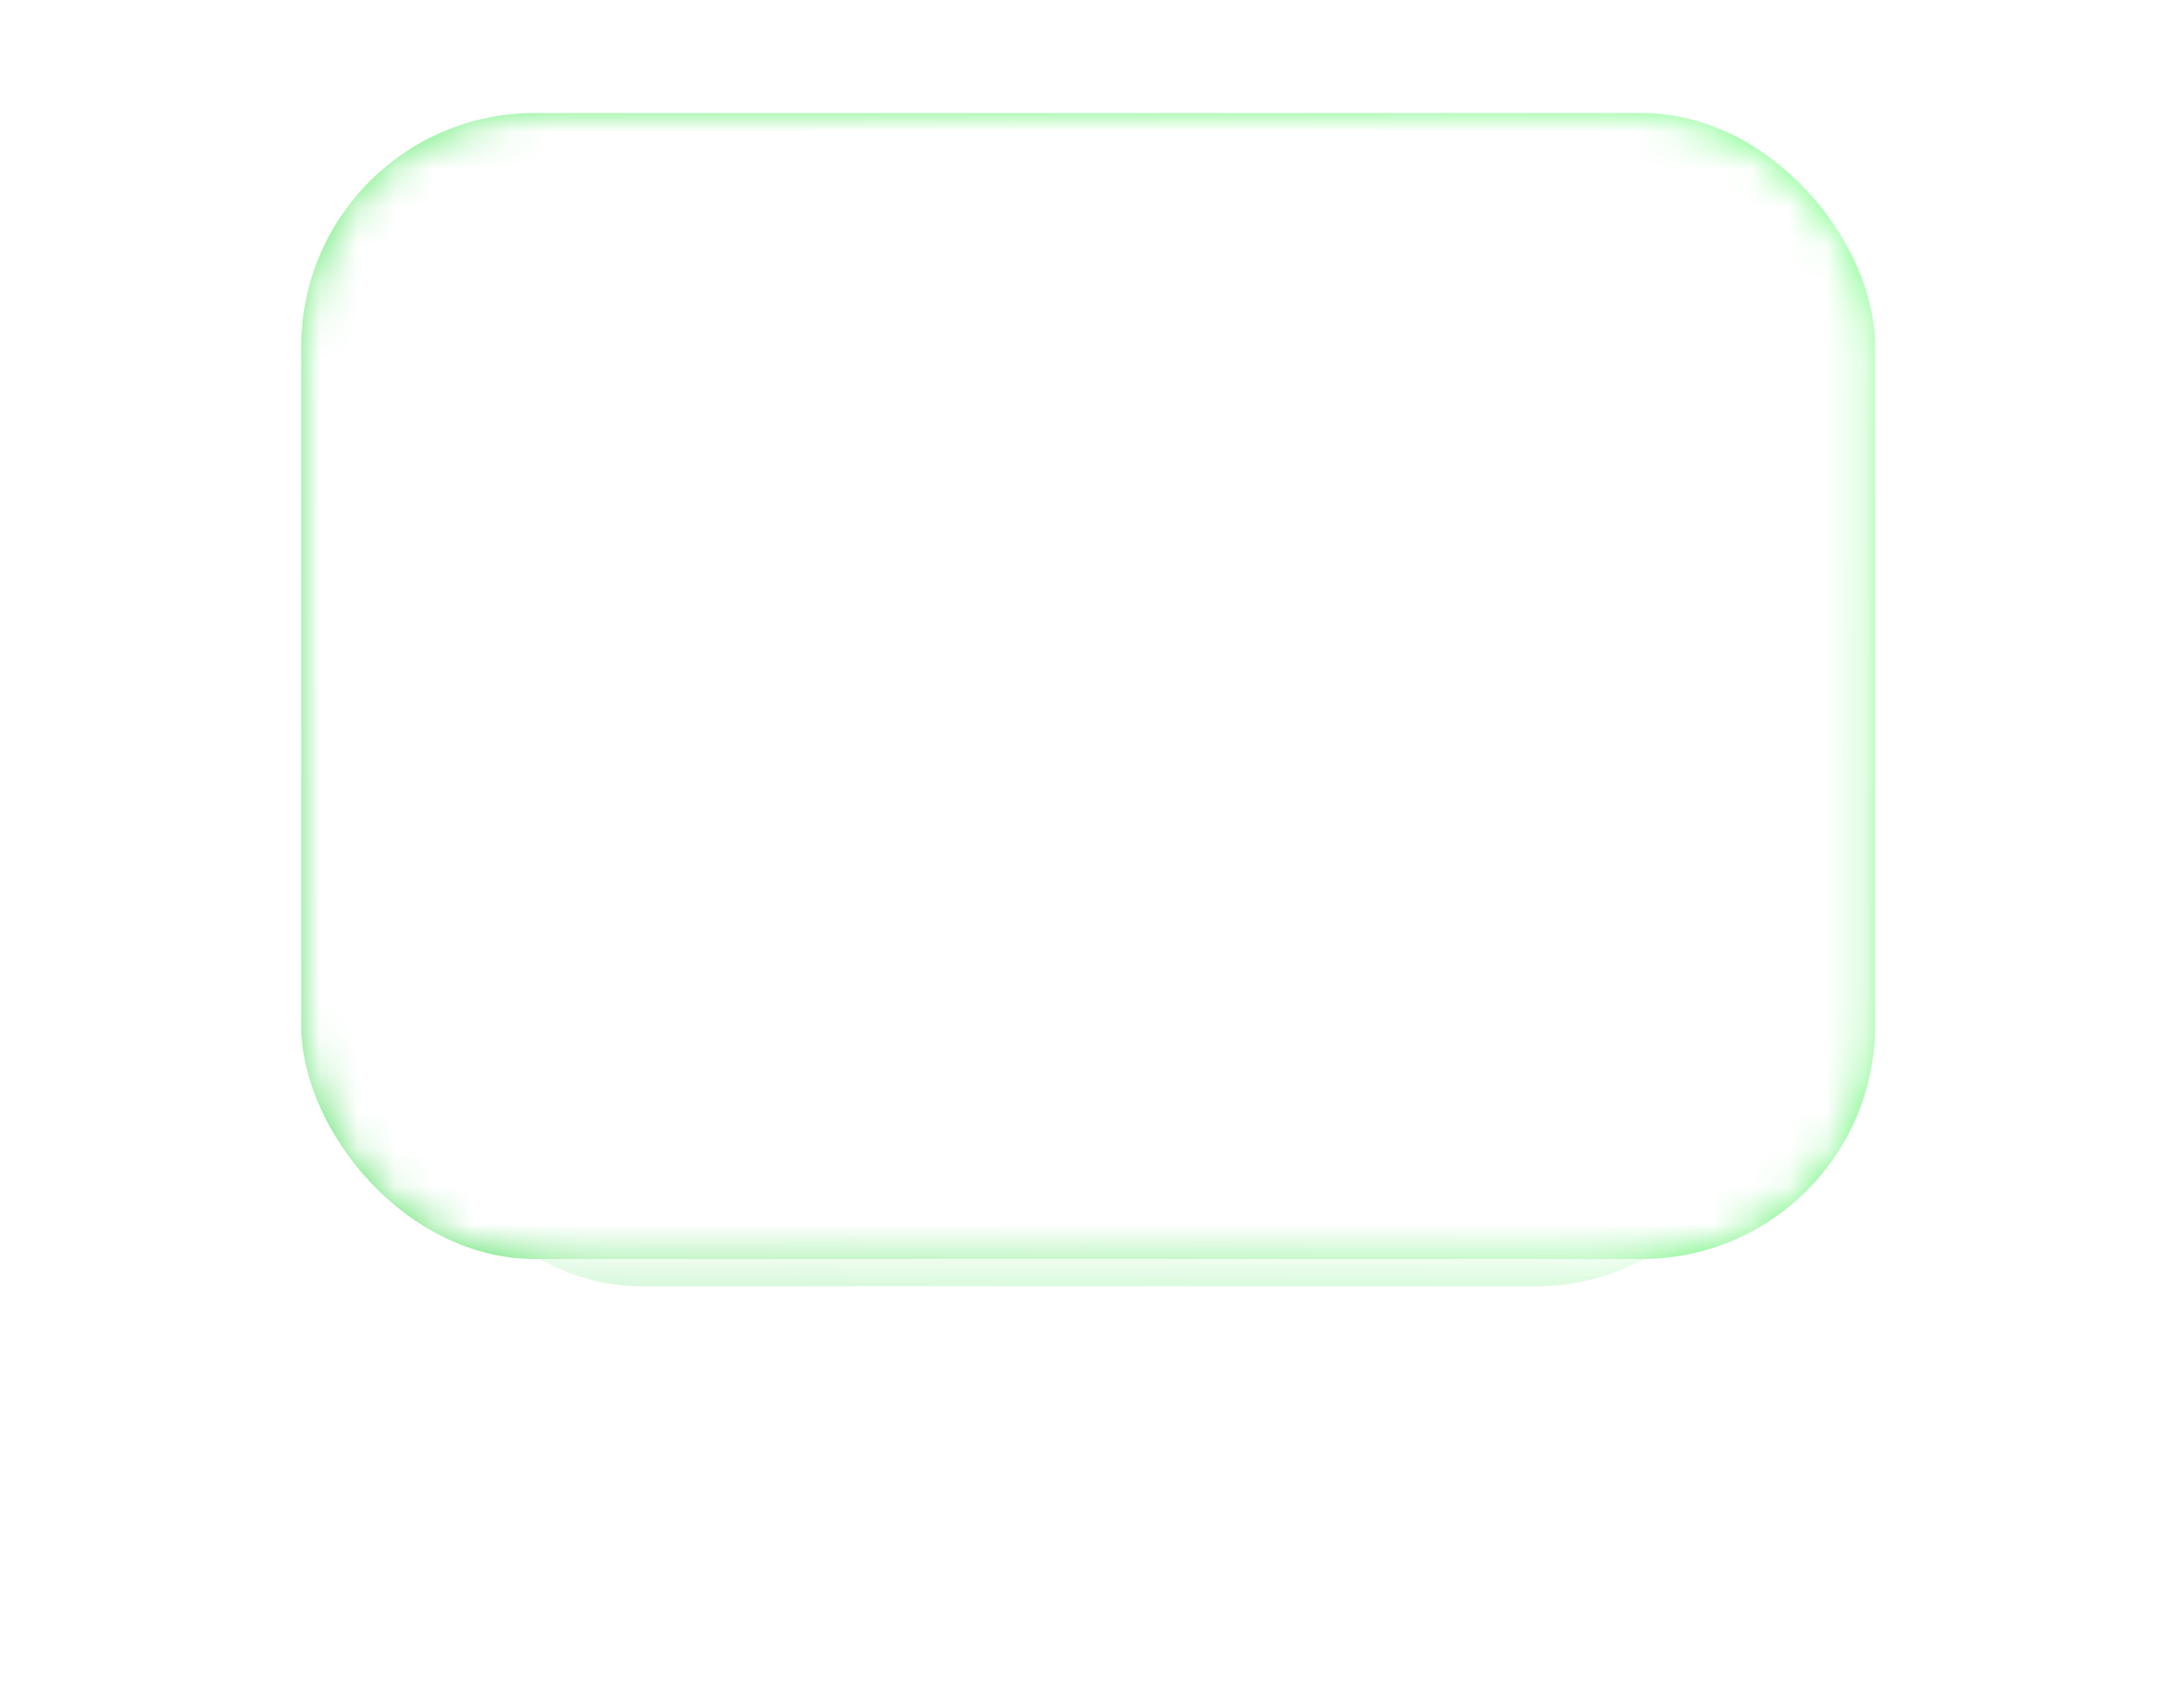 <?xml version="1.0" encoding="UTF-8"?> <svg xmlns="http://www.w3.org/2000/svg" width="58" height="45" viewBox="0 0 58 45" fill="none"><g opacity="0.6" filter="url(#filter0_f_7578_6963)"><rect x="10.83" y="10.658" width="36.137" height="23.498" rx="6.202" fill="url(#paint0_linear_7578_6963)" fill-opacity="0.5"></rect></g><rect x="8" y="3" width="41.798" height="30.431" rx="6.202" fill="url(#paint1_linear_7578_6963)"></rect><g clip-path="url(#clip0_7578_6963)"><path d="M33.862 13.189C33.212 12.533 32.438 12.013 31.586 11.659C30.733 11.305 29.818 11.125 28.895 11.128C25.026 11.128 21.873 14.28 21.869 18.15C21.869 19.389 22.194 20.595 22.806 21.663L21.812 25.303L25.537 24.327C26.567 24.887 27.722 25.181 28.895 25.182H28.898C32.768 25.182 35.92 22.03 35.924 18.156C35.925 17.233 35.743 16.319 35.389 15.466C35.035 14.614 34.516 13.84 33.861 13.189H33.862ZM28.895 23.993C27.849 23.993 26.821 23.712 25.922 23.178L25.709 23.05L23.499 23.63L24.089 21.474L23.951 21.252C23.366 20.322 23.057 19.245 23.059 18.146C23.059 14.934 25.679 12.313 28.898 12.313C29.665 12.312 30.425 12.463 31.134 12.756C31.842 13.05 32.486 13.481 33.027 14.024C33.57 14.566 34.001 15.209 34.294 15.918C34.587 16.626 34.737 17.386 34.735 18.153C34.731 21.377 32.112 23.993 28.895 23.993V23.993ZM32.097 19.622C31.923 19.534 31.061 19.11 30.899 19.049C30.738 18.992 30.62 18.962 30.505 19.137C30.387 19.311 30.05 19.709 29.949 19.823C29.848 19.941 29.744 19.955 29.568 19.868C29.394 19.779 28.827 19.595 28.158 18.995C27.635 18.53 27.285 17.954 27.18 17.78C27.079 17.604 27.171 17.51 27.258 17.423C27.335 17.345 27.433 17.217 27.521 17.116C27.609 17.015 27.639 16.941 27.696 16.824C27.754 16.705 27.726 16.604 27.683 16.516C27.639 16.429 27.288 15.563 27.141 15.214C26.999 14.869 26.854 14.917 26.746 14.913C26.645 14.906 26.527 14.906 26.41 14.906C26.321 14.909 26.233 14.929 26.152 14.967C26.072 15.005 26 15.059 25.941 15.125C25.78 15.301 25.329 15.725 25.329 16.591C25.329 17.456 25.958 18.288 26.046 18.406C26.133 18.524 27.282 20.295 29.044 21.057C29.46 21.238 29.788 21.346 30.044 21.427C30.465 21.562 30.845 21.541 31.148 21.498C31.484 21.447 32.185 21.073 32.333 20.663C32.478 20.252 32.478 19.901 32.434 19.827C32.391 19.753 32.273 19.709 32.097 19.622V19.622Z" fill="white"></path></g><mask id="mask0_7578_6963" style="mask-type:alpha" maskUnits="userSpaceOnUse" x="8" y="3" width="42" height="32"><rect opacity="0.6" x="10.83" y="10.658" width="36.137" height="23.498" rx="6.202" fill="url(#paint2_linear_7578_6963)" fill-opacity="0.5"></rect><rect x="8" y="3" width="41.798" height="30.431" rx="6.202" fill="url(#paint3_linear_7578_6963)"></rect><g clip-path="url(#clip1_7578_6963)"><path d="M33.862 13.189C33.212 12.533 32.438 12.013 31.586 11.659C30.733 11.305 29.818 11.125 28.895 11.128C25.026 11.128 21.873 14.28 21.869 18.15C21.869 19.389 22.194 20.595 22.806 21.663L21.812 25.303L25.537 24.327C26.567 24.887 27.722 25.181 28.895 25.182H28.898C32.768 25.182 35.92 22.03 35.924 18.156C35.925 17.233 35.743 16.319 35.389 15.466C35.035 14.614 34.516 13.84 33.861 13.189H33.862ZM28.895 23.993C27.849 23.993 26.821 23.712 25.922 23.178L25.709 23.05L23.499 23.63L24.089 21.474L23.951 21.252C23.366 20.322 23.057 19.245 23.059 18.146C23.059 14.934 25.679 12.313 28.898 12.313C29.665 12.312 30.425 12.463 31.134 12.756C31.842 13.05 32.486 13.481 33.027 14.024C33.57 14.566 34.001 15.209 34.294 15.918C34.587 16.626 34.737 17.386 34.735 18.153C34.731 21.377 32.112 23.993 28.895 23.993V23.993ZM32.097 19.622C31.923 19.534 31.061 19.11 30.899 19.049C30.738 18.992 30.62 18.962 30.505 19.137C30.387 19.311 30.05 19.709 29.949 19.823C29.848 19.941 29.744 19.955 29.568 19.868C29.394 19.779 28.827 19.595 28.158 18.995C27.635 18.53 27.285 17.954 27.18 17.78C27.079 17.604 27.171 17.51 27.258 17.423C27.335 17.345 27.433 17.217 27.521 17.116C27.609 17.015 27.639 16.941 27.696 16.824C27.754 16.705 27.726 16.604 27.683 16.516C27.639 16.429 27.288 15.563 27.141 15.214C26.999 14.869 26.854 14.917 26.746 14.913C26.645 14.906 26.527 14.906 26.41 14.906C26.321 14.909 26.233 14.929 26.152 14.967C26.072 15.005 26 15.059 25.941 15.125C25.78 15.301 25.329 15.725 25.329 16.591C25.329 17.456 25.958 18.288 26.046 18.406C26.133 18.524 27.282 20.295 29.044 21.057C29.46 21.238 29.788 21.346 30.044 21.427C30.465 21.562 30.845 21.541 31.148 21.498C31.484 21.447 32.185 21.073 32.333 20.663C32.478 20.252 32.478 19.901 32.434 19.827C32.391 19.753 32.273 19.709 32.097 19.622V19.622Z" fill="white"></path></g></mask><g mask="url(#mask0_7578_6963)"><g filter="url(#filter1_f_7578_6963)"><ellipse cx="115.5" cy="-12" rx="90" ry="137.5" transform="rotate(-90 115.5 -12)" fill="white"></ellipse></g></g><defs><filter id="filter0_f_7578_6963" x="0.199" y="0.027" width="57.4" height="44.761" filterUnits="userSpaceOnUse" color-interpolation-filters="sRGB"><feFlood flood-opacity="0" result="BackgroundImageFix"></feFlood><feBlend mode="normal" in="SourceGraphic" in2="BackgroundImageFix" result="shape"></feBlend><feGaussianBlur stdDeviation="5.316" result="effect1_foregroundBlur_7578_6963"></feGaussianBlur></filter><filter id="filter1_f_7578_6963" x="-243.487" y="-323.487" width="717.974" height="622.974" filterUnits="userSpaceOnUse" color-interpolation-filters="sRGB"><feFlood flood-opacity="0" result="BackgroundImageFix"></feFlood><feBlend mode="normal" in="SourceGraphic" in2="BackgroundImageFix" result="shape"></feBlend><feGaussianBlur stdDeviation="110.743" result="effect1_foregroundBlur_7578_6963"></feGaussianBlur></filter><linearGradient id="paint0_linear_7578_6963" x1="12.902" y1="34.156" x2="44.712" y2="8.433" gradientUnits="userSpaceOnUse"><stop stop-color="#56E064"></stop><stop offset="1" stop-color="#71FF7F"></stop></linearGradient><linearGradient id="paint1_linear_7578_6963" x1="10.397" y1="33.431" x2="50.387" y2="4.546" gradientUnits="userSpaceOnUse"><stop stop-color="#56E064"></stop><stop offset="1" stop-color="#71FF7F"></stop></linearGradient><linearGradient id="paint2_linear_7578_6963" x1="12.902" y1="34.156" x2="44.712" y2="8.433" gradientUnits="userSpaceOnUse"><stop stop-color="#56E064"></stop><stop offset="1" stop-color="#71FF7F"></stop></linearGradient><linearGradient id="paint3_linear_7578_6963" x1="10.397" y1="33.431" x2="50.387" y2="4.546" gradientUnits="userSpaceOnUse"><stop stop-color="#56E064"></stop><stop offset="1" stop-color="#71FF7F"></stop></linearGradient><clipPath id="clip0_7578_6963"><rect width="14.175" height="14.175" fill="white" transform="translate(21.812 11.128)"></rect></clipPath><clipPath id="clip1_7578_6963"><rect width="14.175" height="14.175" fill="white" transform="translate(21.812 11.128)"></rect></clipPath></defs></svg> 